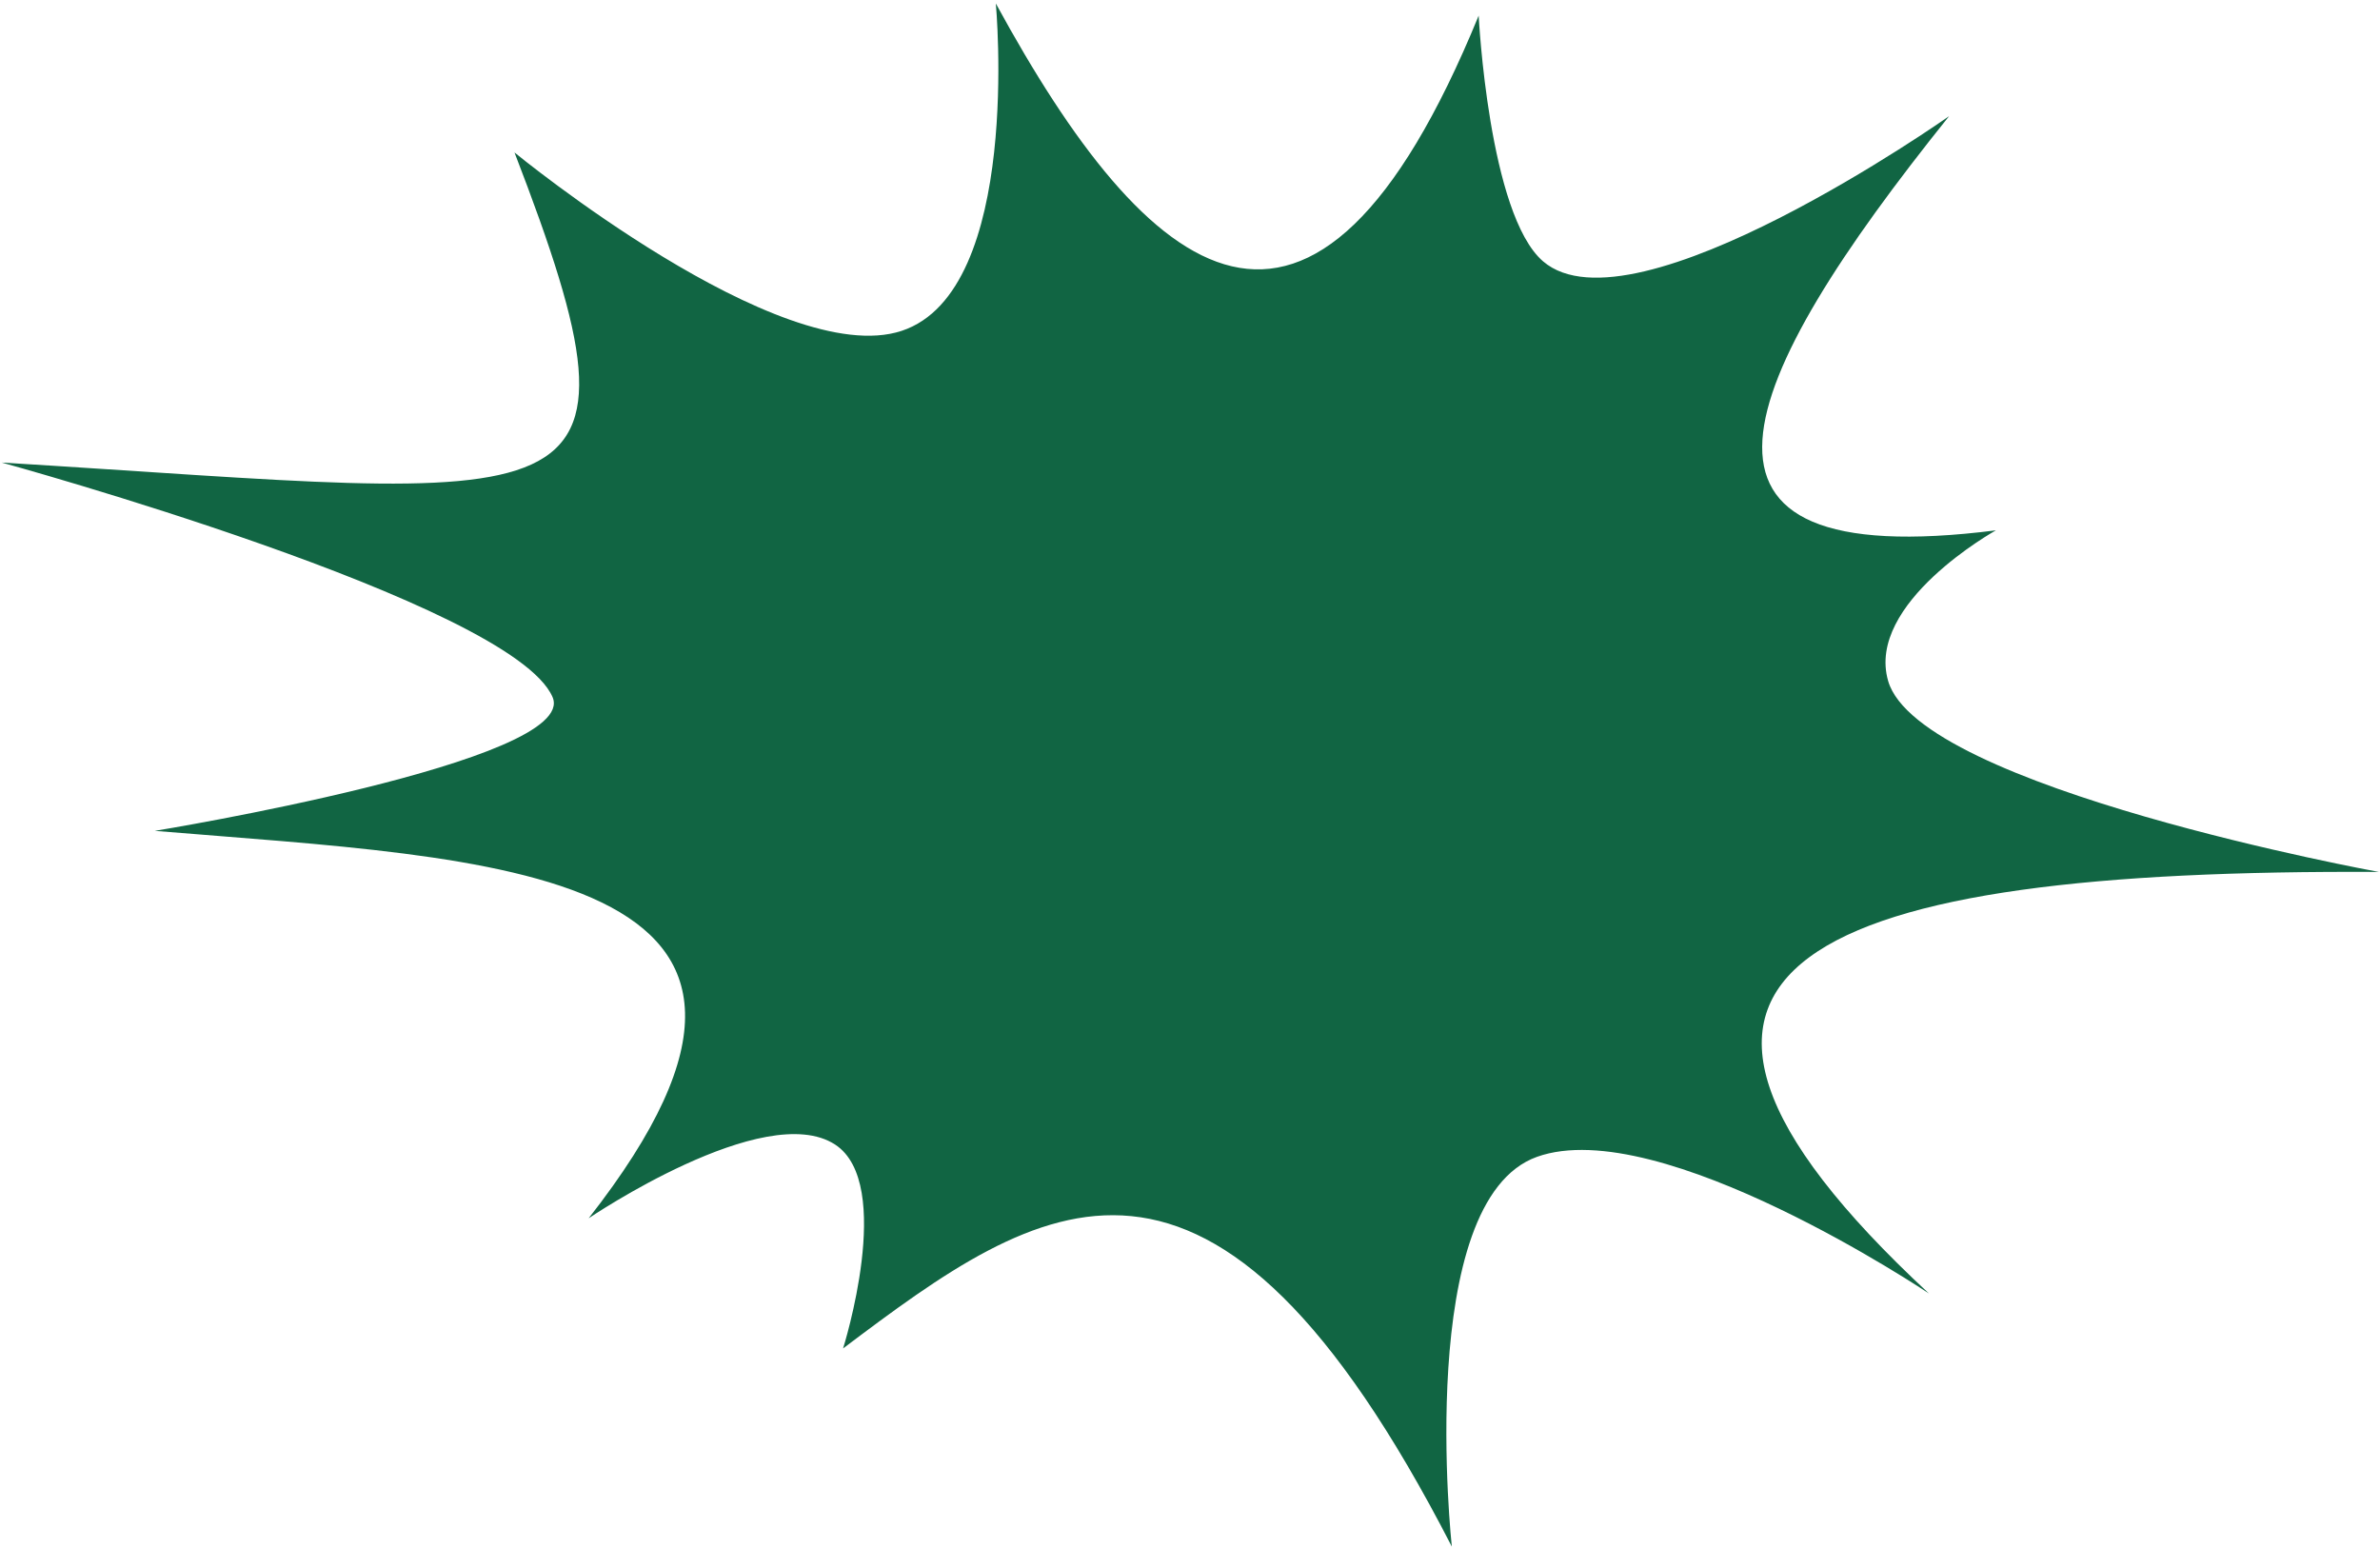 <?xml version="1.0" encoding="UTF-8"?> <svg xmlns="http://www.w3.org/2000/svg" width="495" height="322" viewBox="0 0 495 322" fill="none"><path d="M0.357 96.202C121.151 103.555 137.768 111.419 107.007 31.711C107.007 31.711 162.364 77.12 187.532 68.808C212.7 60.496 207.115 0.723 207.115 0.723C238.725 58.71 272.943 87.658 307.539 3.252C307.539 3.252 309.613 44.644 320.936 54.354C339.703 70.444 405.376 24.163 405.376 24.163C360.859 79.624 343.125 119.43 415.113 110.299C415.113 110.299 387.981 125.382 392.707 141.642C399.184 163.93 494.752 181.34 494.752 181.34C377.819 180.727 326.945 200.087 401.185 269.015C401.185 269.015 345.227 231.456 319.668 240.595C294.109 249.734 301.955 321.652 301.955 321.652C251.943 224.415 216.576 249.375 175.347 280.44C175.347 280.44 186.181 246.163 173.68 238.038C159.048 228.527 122.431 253.375 122.431 253.375C180.017 179.848 102.227 178.644 32.191 172.8C32.191 172.8 120.691 158.358 114.923 144.979C106.436 125.3 0.357 96.202 0.357 96.202Z" fill="#116543"></path></svg> 